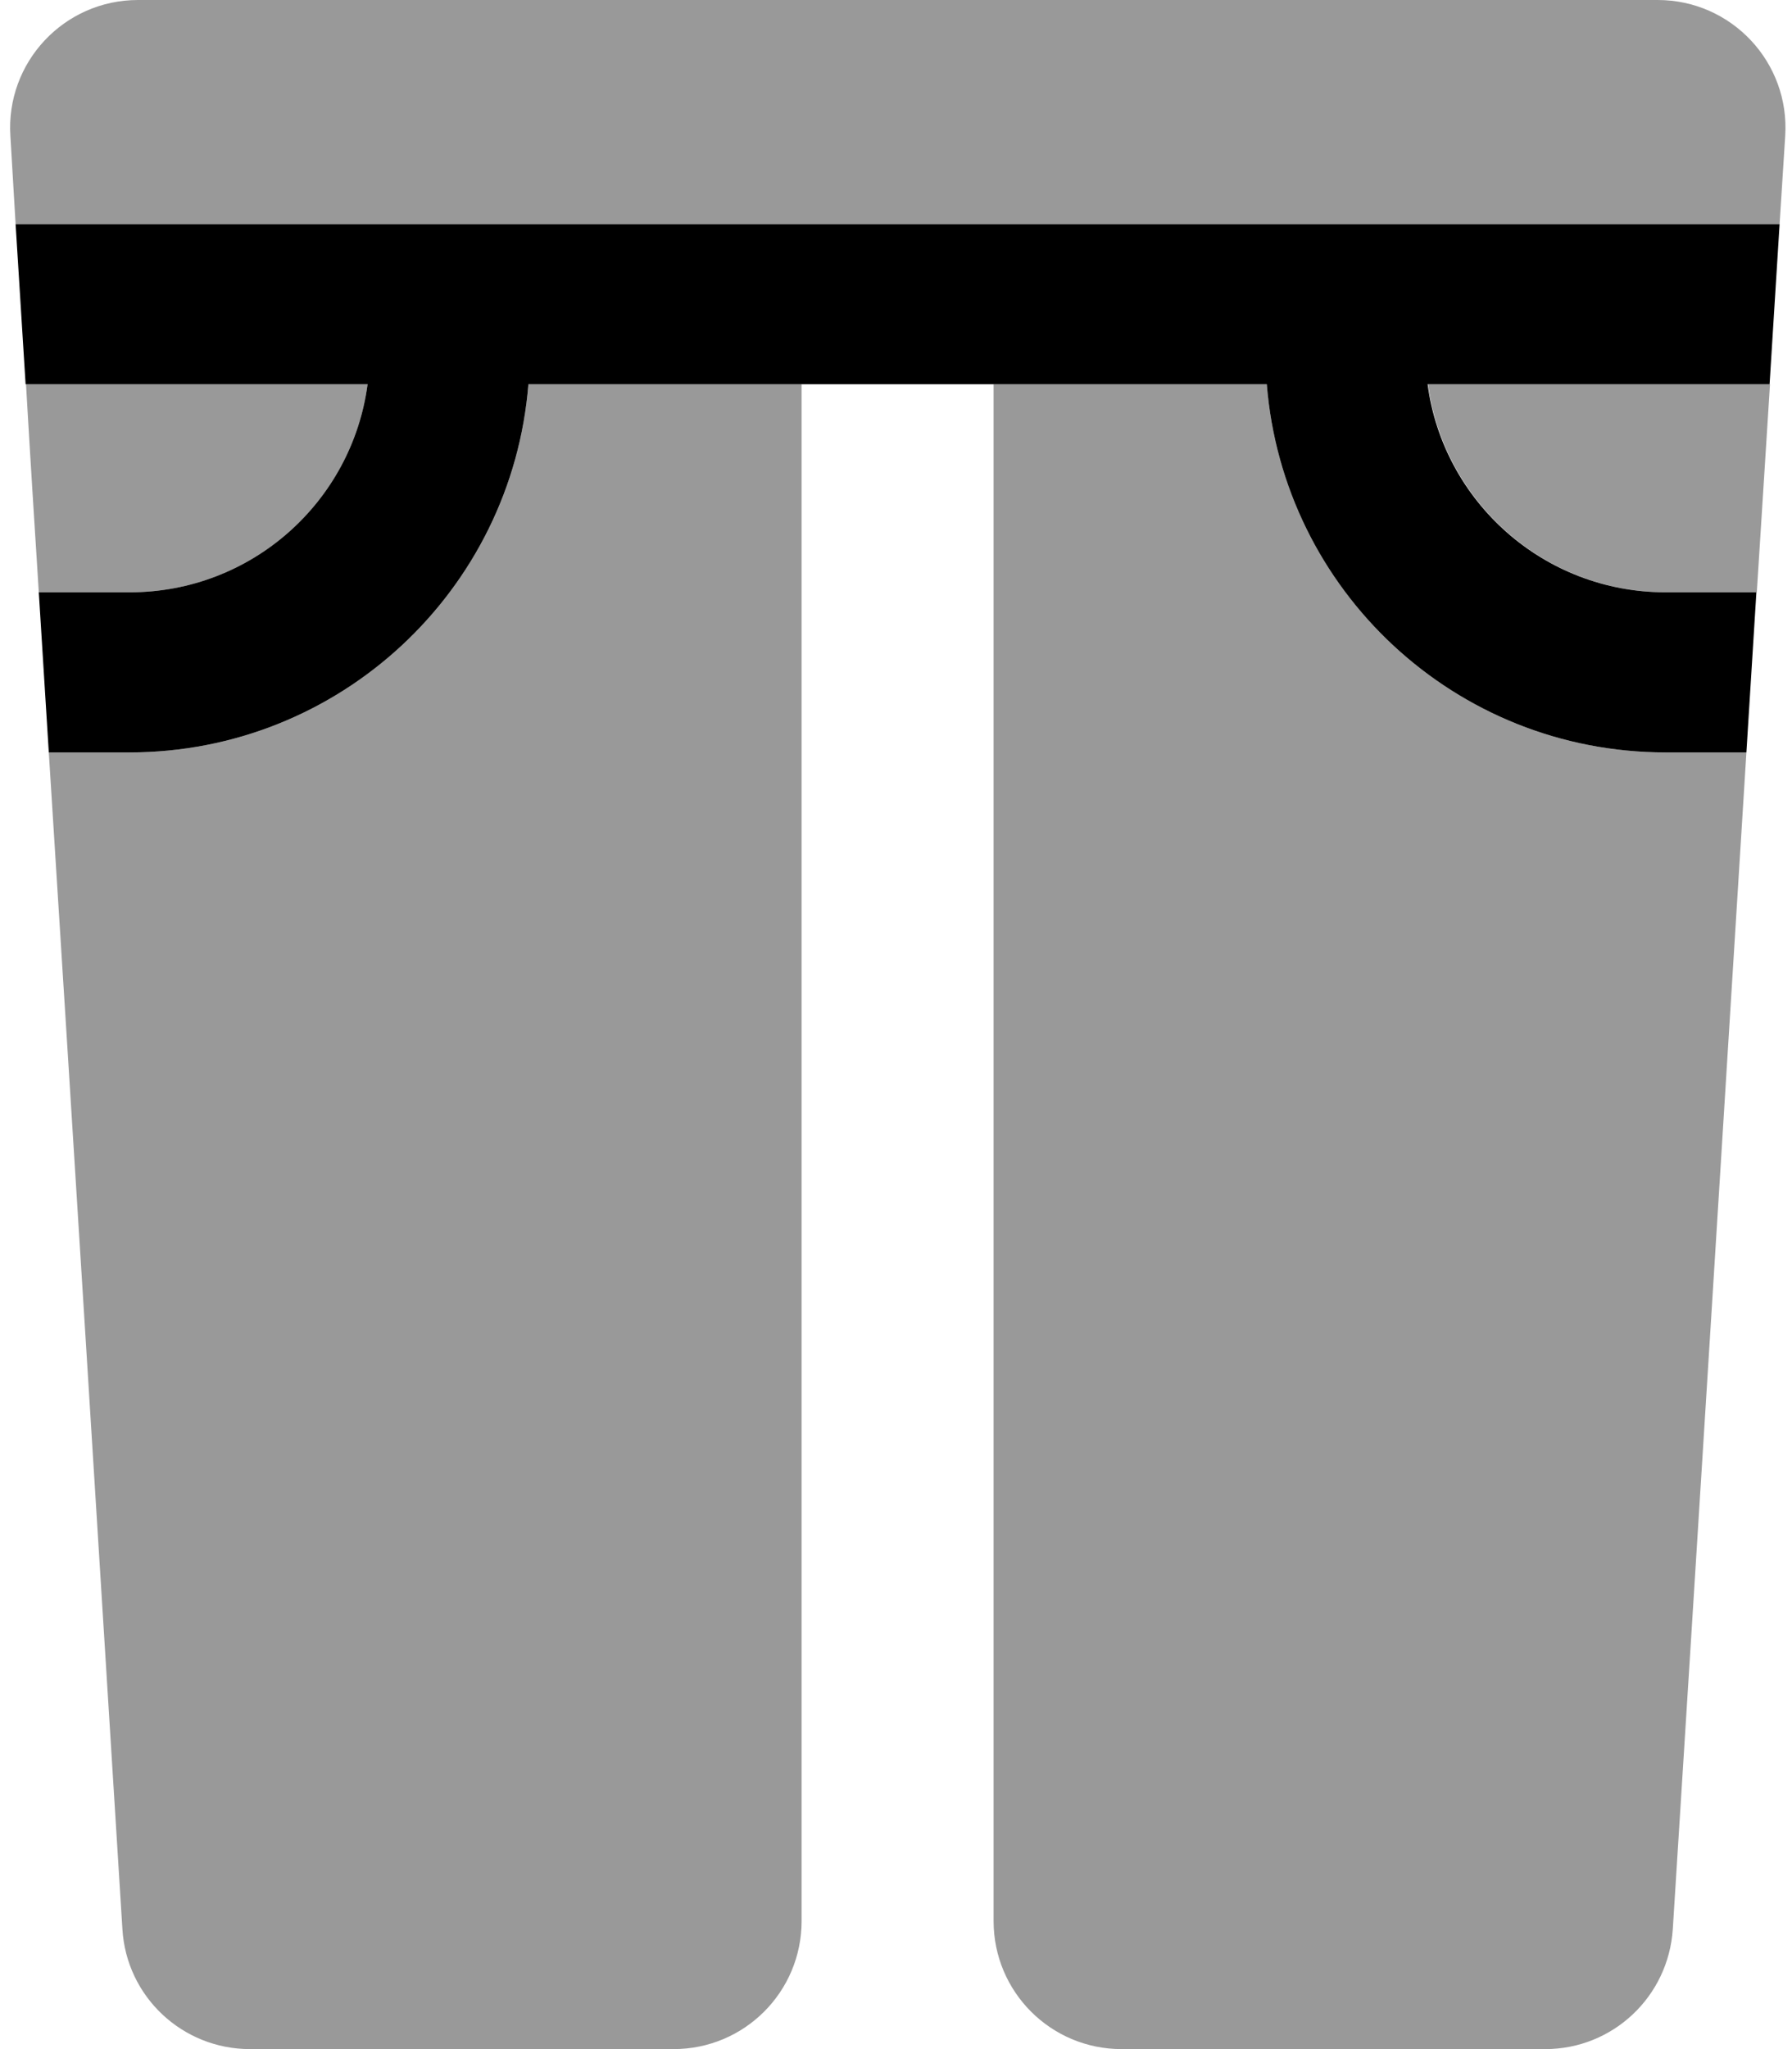 <svg xmlns="http://www.w3.org/2000/svg" viewBox="0 0 448 512"><!--! Font Awesome Pro 7.0.0 by @fontawesome - https://fontawesome.com License - https://fontawesome.com/license (Commercial License) Copyright 2025 Fonticons, Inc. --><path opacity=".4" fill="currentColor" d="M2.6 34C1.4 15.6 16 0 34.5 0L414.4 0c18.5 0 33.1 15.6 31.9 34-.5 7.3-.9 14.7-1.4 22L3.9 56C3.5 48.7 3 41.3 2.6 34zM6.4 96l85.5 0c-3.9 29.4-29 52-59.5 52L9.7 148c-1.1-17.3-2.2-34.7-3.2-52zm5.8 92l20.2 0c52.5 0 95.6-40.5 99.7-92l68.3 0 0 384c0 17.7-14.3 32-32 32L62.5 512c-16.9 0-30.9-13.1-31.9-30-6.1-98-12.2-196-18.4-294zM248.4 96l68.3 0c4.1 51.5 47.1 92 99.7 92l20.2 0c-6.1 98-12.2 196-18.4 294-1.1 16.9-15 30-31.9 30l-105.9 0c-17.7 0-32-14.3-32-32l0-384zM357 96l85.5 0c-1.1 17.3-2.2 34.7-3.3 52l-22.7 0c-30.4 0-55.6-22.6-59.5-52z"/><path fill="currentColor" d="M444.9 56l-441 0 2.5 40 85.5 0c-3.9 29.4-29 52-59.5 52l-22.7 0 2.5 40 20.2 0c52.5 0 95.6-40.5 99.7-92l184.6 0c4.1 51.5 47.1 92 99.7 92l20.2 0 2.5-40-22.7 0c-30.4 0-55.6-22.6-59.5-52l85.5 0 2.5-40z"/></svg>